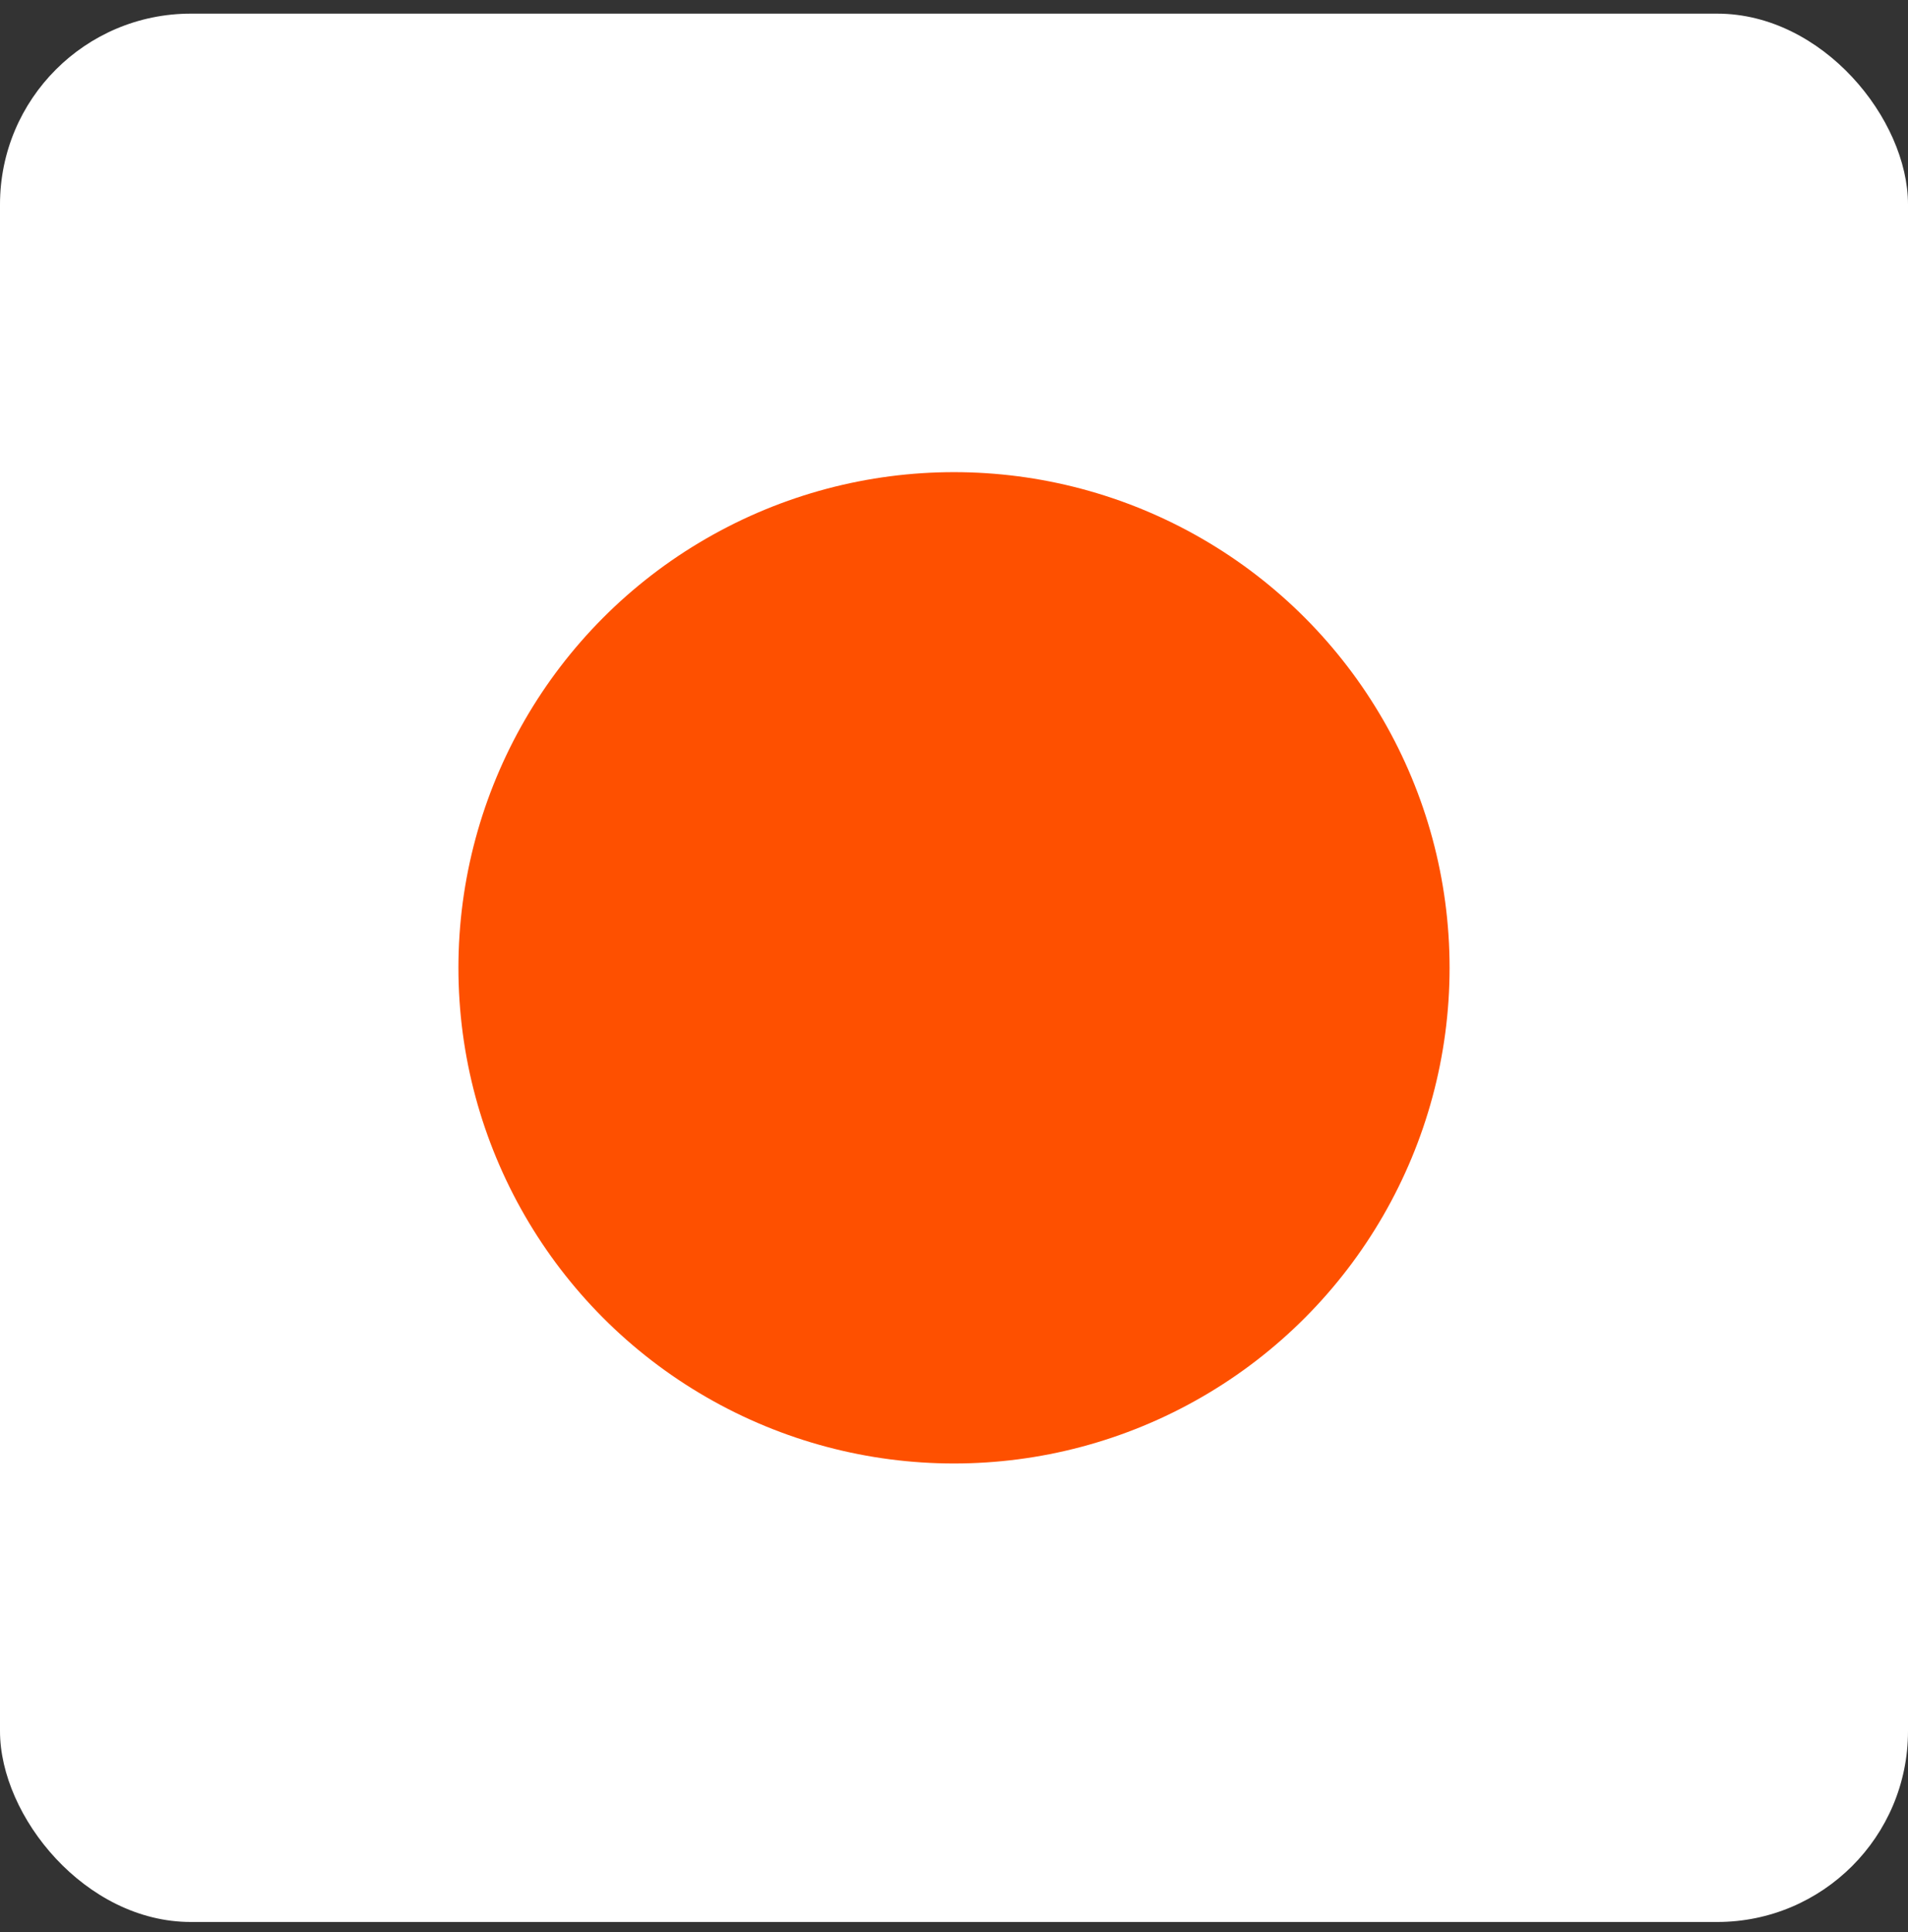 <svg xmlns="http://www.w3.org/2000/svg" fill="none" viewBox="0 0 80 81" height="81" width="80">
<rect x="0" y="0" width="80" height="81" fill="#333333" stroke="none"/>
<rect fill="white" rx="8" height="80" width="80" y="0.572"></rect>
<circle fill="#FE5000" r="20.779" cy="40.572" cx="40"></circle>
</svg>
